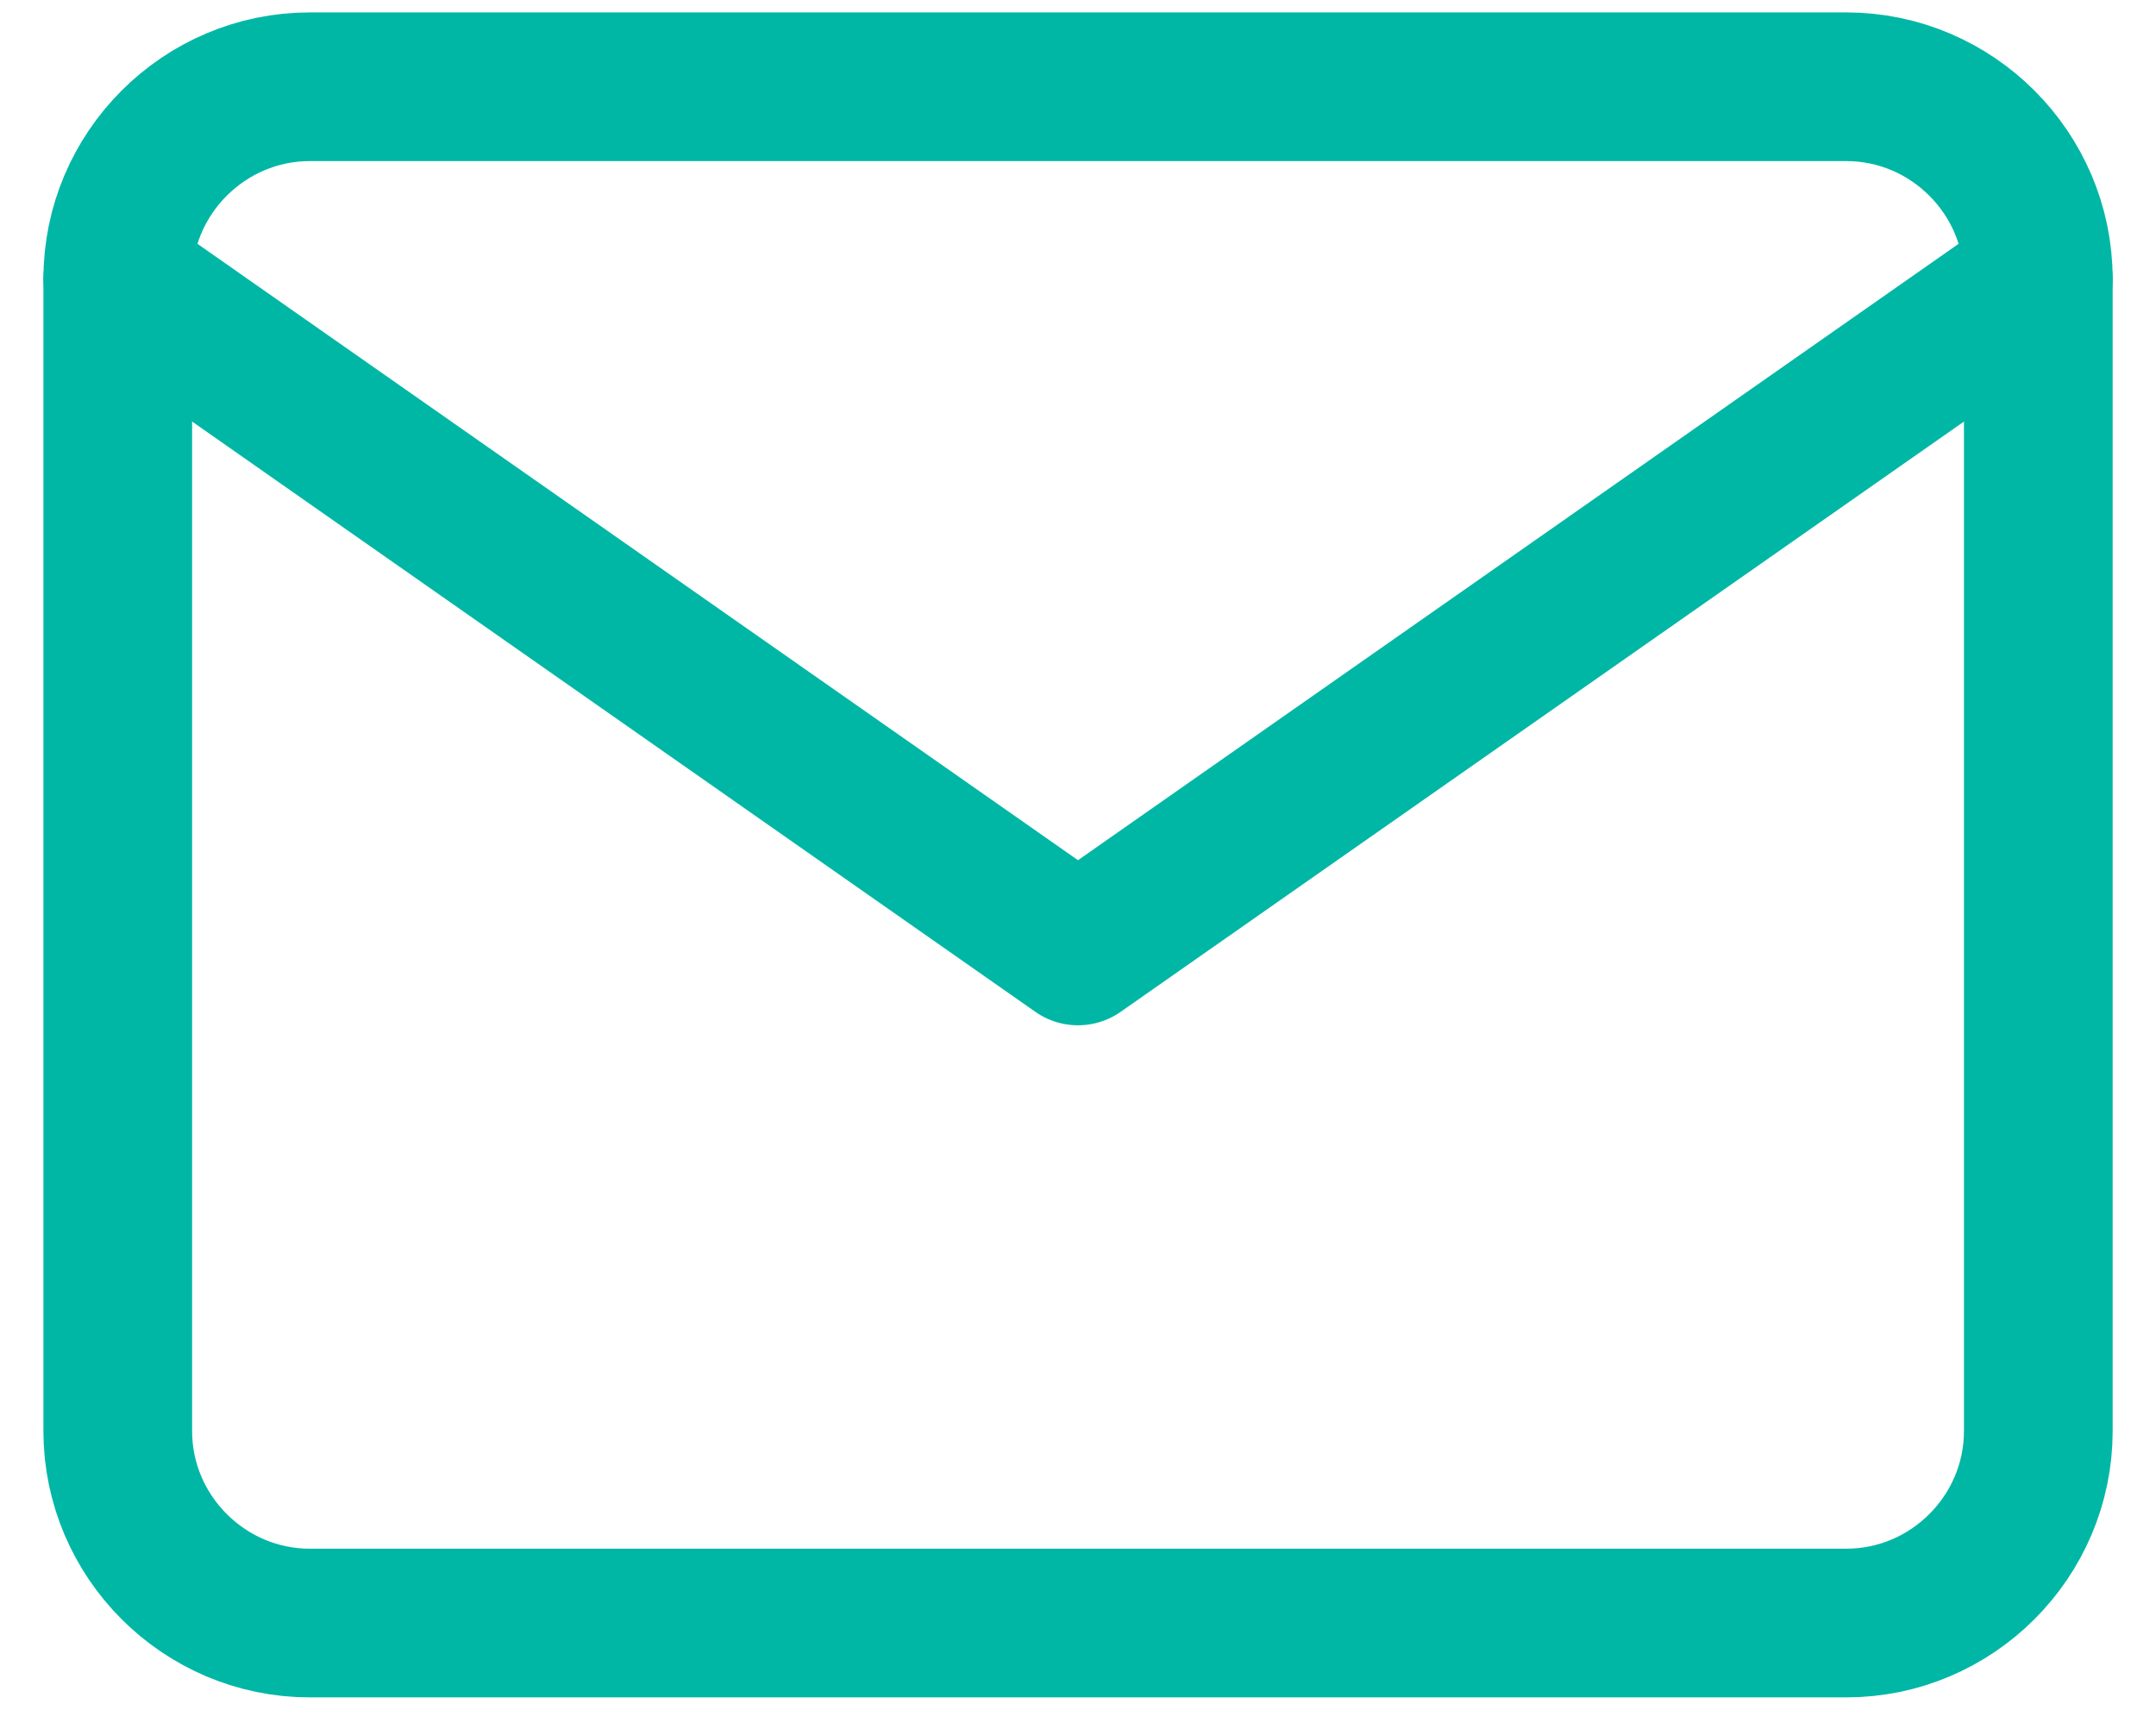 <svg xmlns="http://www.w3.org/2000/svg" fill="none" viewBox="0 0 29 23">
    <path stroke="#00B7A5" stroke-linecap="round" stroke-linejoin="round" stroke-width="2"
        d="M4.167 1.167H24.834c1.421 0 2.583 1.163 2.583 2.583V19.25c0 1.421-1.163 2.583-2.583 2.583H4.167c-1.421 0-2.583-1.163-2.583-2.583V3.75c0-1.421 1.163-2.583 2.583-2.583Z" />
    <path stroke="#00B7A5" stroke-linecap="round" stroke-linejoin="round" stroke-width="2"
        d="m27.417 3.75-12.917 9.042L1.584 3.75" />
</svg>